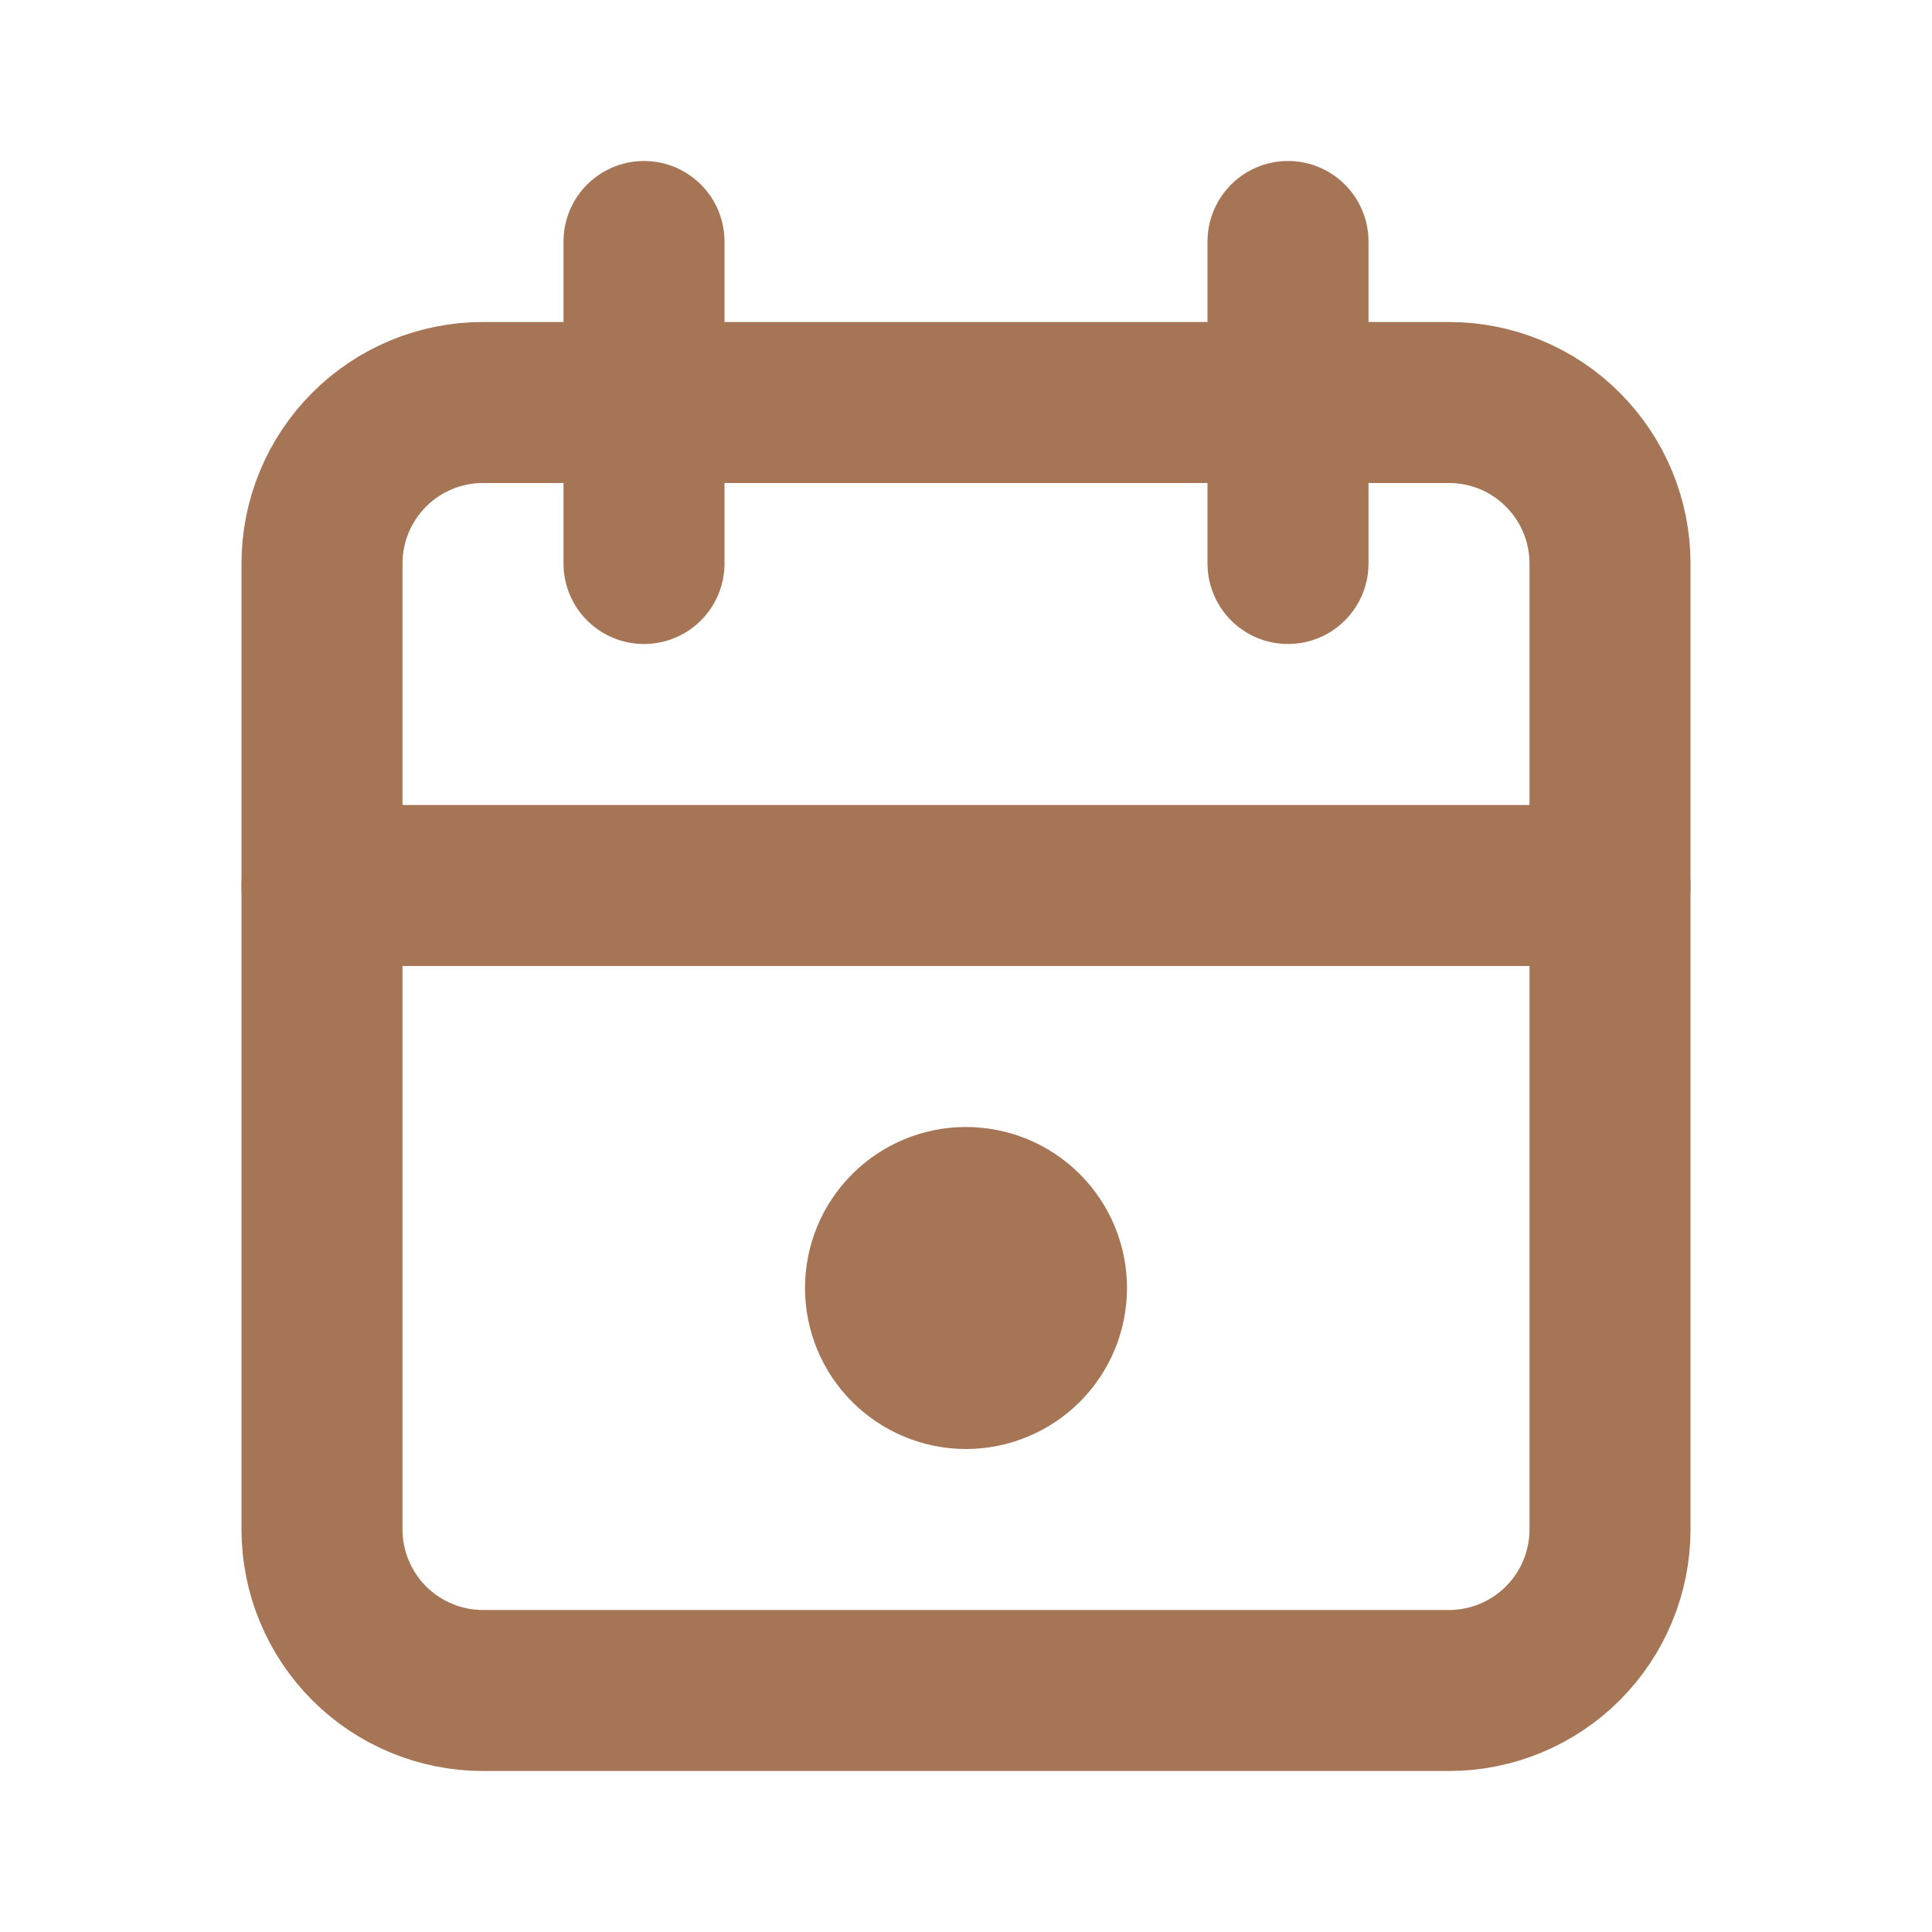 <?xml version="1.0" encoding="UTF-8"?>
<svg xmlns="http://www.w3.org/2000/svg" width="24" height="24" viewBox="0 0 24 24" fill="none">
  <g clip-path="url(#clip0_1395_10002)">
    <path d="M4 7C4 6.469 4.211 5.961 4.586 5.586C4.961 5.21 5.47 5 6 5H18C18.53 5 19.039 5.21 19.414 5.586C19.789 5.961 20 6.469 20 7V19C20 19.53 19.789 20.039 19.414 20.414C19.039 20.789 18.53 21 18 21H6C5.47 21 4.961 20.789 4.586 20.414C4.211 20.039 4 19.53 4 19V7Z" stroke="#A67556" stroke-width="2" stroke-linecap="round" stroke-linejoin="round"></path>
    <path d="M16 3V7" stroke="#A67556" stroke-width="2" stroke-linecap="round" stroke-linejoin="round"></path>
    <path d="M8 3V7" stroke="#A67556" stroke-width="2" stroke-linecap="round" stroke-linejoin="round"></path>
    <path d="M4 11H20" stroke="#A67556" stroke-width="2" stroke-linecap="round" stroke-linejoin="round"></path>
    <path d="M11 16C11 16.265 11.105 16.519 11.293 16.707C11.48 16.894 11.735 17 12 17C12.265 17 12.52 16.894 12.707 16.707C12.895 16.519 13 16.265 13 16C13 15.735 12.895 15.48 12.707 15.293C12.52 15.105 12.265 15 12 15C11.735 15 11.48 15.105 11.293 15.293C11.105 15.48 11 15.735 11 16Z" stroke="#A67556" stroke-width="2" stroke-linecap="round" stroke-linejoin="round"></path>
  </g>
  <defs>
    <clipPath id="clip0_1395_10002">
      <rect width="24" height="24" fill="white" transform="translate(0 -0)"></rect>
    </clipPath>
  </defs>
</svg>
